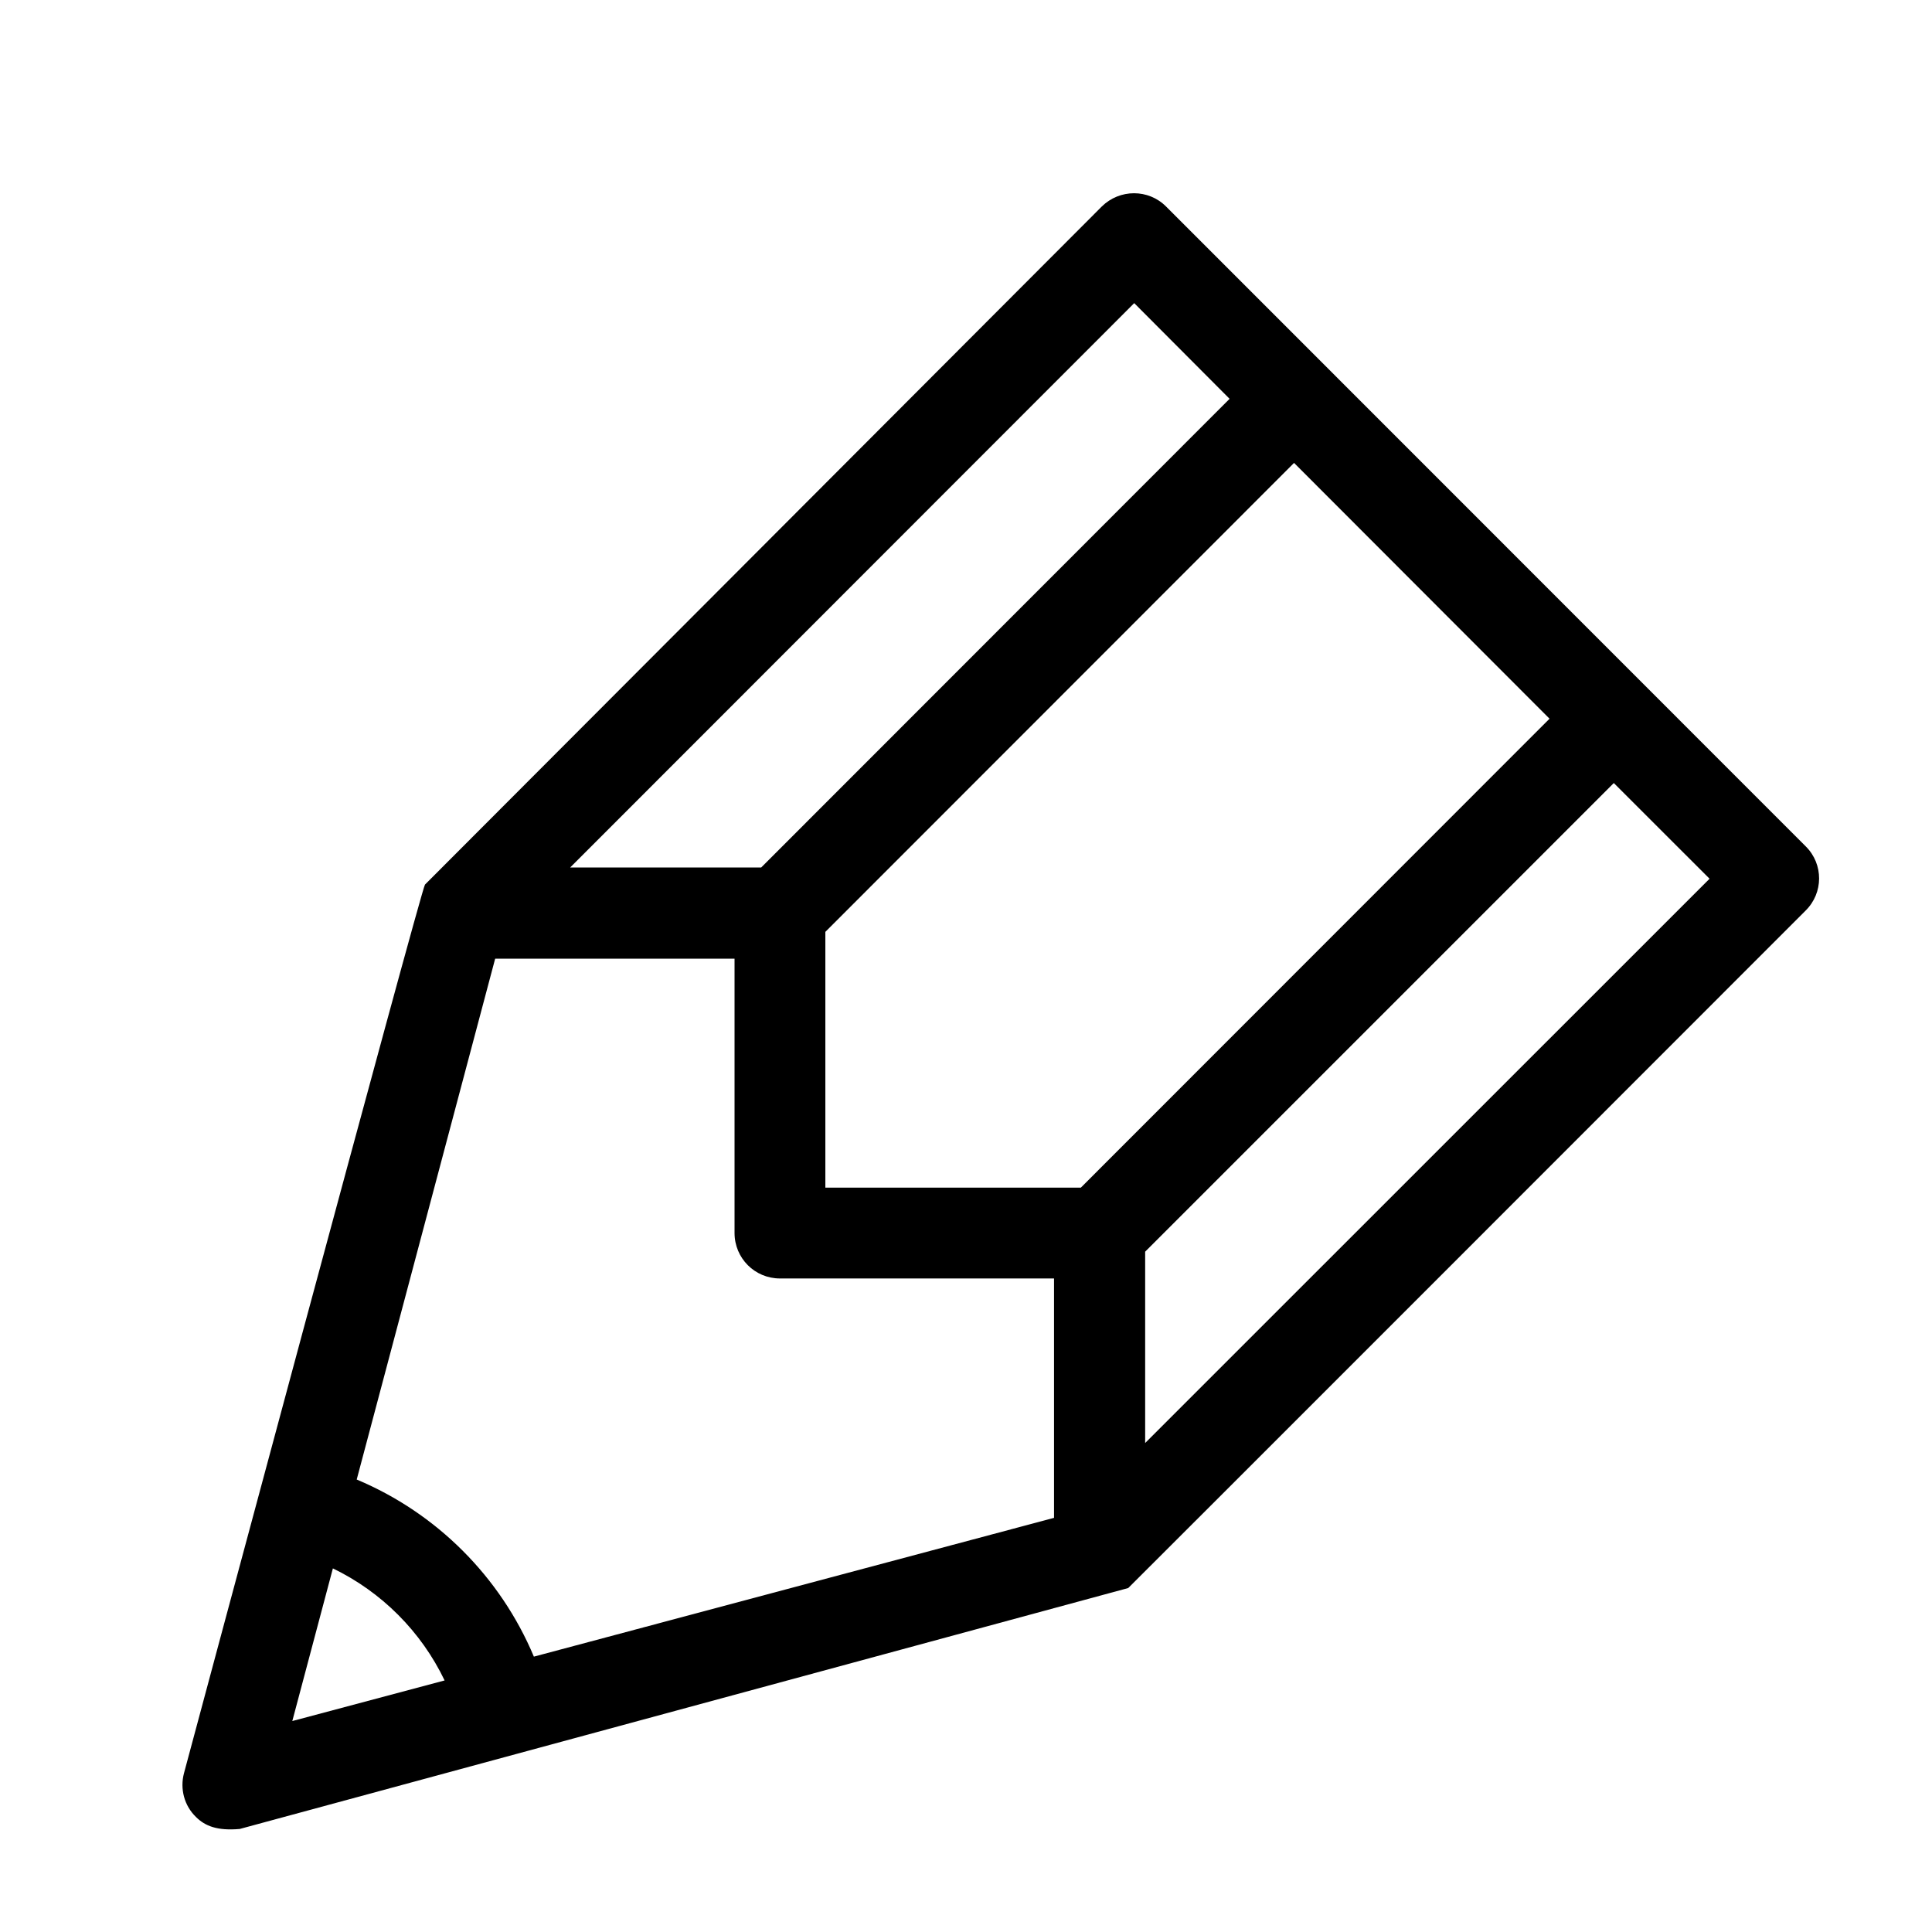 <?xml version="1.0" encoding="utf-8"?>
<!-- Generator: Adobe Illustrator 16.0.0, SVG Export Plug-In . SVG Version: 6.00 Build 0)  -->
<!DOCTYPE svg PUBLIC "-//W3C//DTD SVG 1.1//EN" "http://www.w3.org/Graphics/SVG/1.1/DTD/svg11.dtd">
<svg version="1.1" id="Vrstva_1" xmlns="http://www.w3.org/2000/svg" xmlns:xlink="http://www.w3.org/1999/xlink" x="0px" y="0px"
	 width="30px" height="30px" viewBox="0 0 30 30" enable-background="new 0 0 30 30" xml:space="preserve">
<g>
	<g>
		<path d="M28.042,13.145l-9.935-9.938c-0.274-0.275-0.72-0.275-0.999,0c0,0-10.489,10.509-10.509,10.529
			C6.539,13.81,2.857,27.534,2.857,27.534c-0.065,0.245,0.005,0.505,0.186,0.68c0.14,0.14,0.33,0.217,0.68,0.186l13.796-3.741
			c0.02-0.015,10.518-10.519,10.518-10.519C28.316,13.865,28.316,13.419,28.042,13.145z M17.612,4.707l1.481,1.486L11.82,13.47
			H8.854L17.612,4.707z M4.539,26.724l0.63-2.37c0.755,0.365,1.37,0.979,1.735,1.74L4.539,26.724z M16.367,23.508v0.061L8.29,25.724
			c-0.52-1.24-1.511-2.23-2.751-2.75l2.15-8.088H7.75h3.656v4.26c0,0.392,0.315,0.706,0.705,0.706h4.256V23.508z M16.783,18.442
			h-3.967V14.47l7.278-7.282l3.967,3.972L16.783,18.442z M17.782,22.407v-2.971l7.277-7.277l1.487,1.486L17.782,22.407z"/>
	</g>
</g>
</svg>
